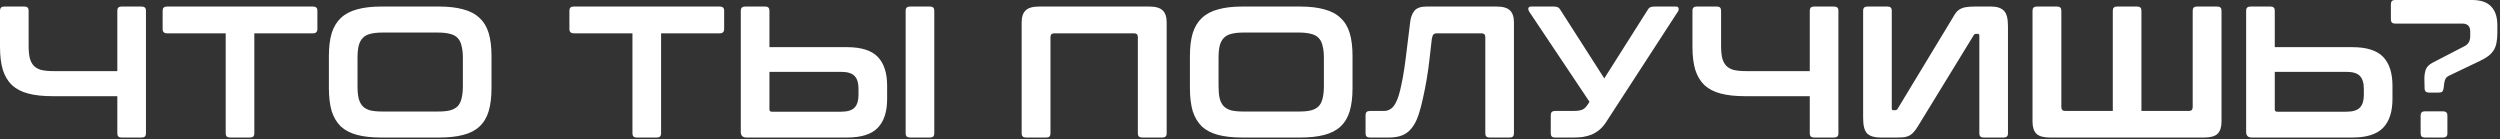 <?xml version="1.0" encoding="UTF-8"?> <svg xmlns="http://www.w3.org/2000/svg" width="754" height="42" viewBox="0 0 754 42" fill="none"><rect x="0" y="0" width="754" height="42" fill="#333333" stroke="none"/><path d="M7.393 1.974C8.22 1.974 8.634 2.388 8.634 3.216V13.769C8.634 15.274 8.747 16.516 8.973 17.494C9.236 18.472 9.65 19.262 10.214 19.864C10.779 20.428 11.531 20.842 12.472 21.106C13.45 21.331 14.673 21.444 16.14 21.444H35.384V3.216C35.384 2.388 35.798 1.974 36.626 1.974H42.721C43.586 1.974 44.019 2.388 44.019 3.216V40.237C44.019 41.065 43.586 41.478 42.721 41.478H36.626C35.798 41.478 35.384 41.065 35.384 40.237V29.006H15.801C12.942 29.006 10.515 28.743 8.521 28.216C6.527 27.69 4.891 26.843 3.611 25.677C2.37 24.473 1.448 22.93 0.846 21.049C0.282 19.131 -0 16.817 -0 14.108V3.216C-0 2.388 0.432 1.974 1.298 1.974H7.393ZM94.424 1.974C95.29 1.974 95.722 2.388 95.722 3.216V8.747C95.722 9.612 95.29 10.045 94.424 10.045H76.704V40.237C76.704 41.065 76.29 41.478 75.463 41.478H69.311C68.484 41.478 68.07 41.065 68.07 40.237V10.045H50.349C49.484 10.045 49.051 9.612 49.051 8.747V3.216C49.051 2.388 49.484 1.974 50.349 1.974H94.424ZM132.434 1.974C135.293 1.974 137.72 2.257 139.714 2.821C141.746 3.348 143.382 4.213 144.624 5.417C145.903 6.583 146.825 8.107 147.389 9.988C147.953 11.869 148.236 14.164 148.236 16.873V26.58C148.236 29.289 147.953 31.602 147.389 33.521C146.825 35.402 145.903 36.945 144.624 38.149C143.382 39.315 141.746 40.162 139.714 40.688C137.72 41.215 135.293 41.478 132.434 41.478H114.996C112.136 41.478 109.71 41.215 107.716 40.688C105.722 40.162 104.085 39.315 102.806 38.149C101.564 36.945 100.643 35.402 100.041 33.521C99.476 31.602 99.194 29.289 99.194 26.58V16.873C99.194 14.164 99.476 11.869 100.041 9.988C100.643 8.107 101.564 6.583 102.806 5.417C104.085 4.213 105.722 3.348 107.716 2.821C109.71 2.257 112.136 1.974 114.996 1.974H132.434ZM107.829 25.959C107.829 27.426 107.941 28.668 108.167 29.684C108.43 30.662 108.844 31.452 109.409 32.054C109.973 32.618 110.725 33.032 111.666 33.295C112.644 33.521 113.867 33.634 115.334 33.634H132.095C133.563 33.634 134.767 33.521 135.707 33.295C136.685 33.032 137.457 32.618 138.021 32.054C138.585 31.452 138.98 30.662 139.206 29.684C139.469 28.668 139.601 27.426 139.601 25.959V17.494C139.601 16.027 139.469 14.804 139.206 13.826C138.98 12.81 138.585 12.02 138.021 11.455C137.457 10.854 136.685 10.44 135.707 10.214C134.767 9.951 133.563 9.819 132.095 9.819H115.334C113.867 9.819 112.644 9.951 111.666 10.214C110.725 10.44 109.973 10.854 109.409 11.455C108.844 12.02 108.43 12.81 108.167 13.826C107.941 14.804 107.829 16.027 107.829 17.494V25.959ZM217.103 1.974C217.968 1.974 218.401 2.388 218.401 3.216V8.747C218.401 9.612 217.968 10.045 217.103 10.045H199.383V40.237C199.383 41.065 198.969 41.478 198.141 41.478H191.99C191.162 41.478 190.748 41.065 190.748 40.237V10.045H173.028C172.162 10.045 171.73 9.612 171.73 8.747V3.216C171.73 2.388 172.162 1.974 173.028 1.974H217.103ZM280.538 1.974C281.366 1.974 281.779 2.388 281.779 3.216V40.237C281.779 41.065 281.366 41.478 280.538 41.478H274.443C273.578 41.478 273.145 41.065 273.145 40.237V3.216C273.145 2.388 273.578 1.974 274.443 1.974H280.538ZM230.819 1.974C231.647 1.974 232.061 2.388 232.061 3.216V14.221H255.425C259.751 14.221 262.855 15.199 264.736 17.155C266.617 19.112 267.558 22.009 267.558 25.846V29.853C267.558 33.691 266.617 36.587 264.736 38.544C262.855 40.5 259.751 41.478 255.425 41.478H225.119C223.991 41.478 223.426 40.914 223.426 39.785V3.216C223.426 2.388 223.859 1.974 224.724 1.974H230.819ZM232.061 21.67V33.013C232.061 33.465 232.305 33.691 232.794 33.691H253.675C255.594 33.691 256.948 33.277 257.738 32.449C258.528 31.621 258.924 30.361 258.924 28.668V26.693C258.924 25 258.528 23.739 257.738 22.912C256.948 22.084 255.594 21.67 253.675 21.67H232.061ZM346.62 1.974C348.539 1.974 349.893 2.37 350.683 3.16C351.473 3.912 351.868 5.116 351.868 6.771V40.237C351.868 41.065 351.436 41.478 350.57 41.478H344.419C343.591 41.478 343.177 41.065 343.177 40.237V11.173C343.177 10.421 342.782 10.045 341.992 10.045H318.008C317.218 10.045 316.822 10.421 316.822 11.173V40.237C316.822 41.065 316.409 41.478 315.581 41.478H309.43C308.564 41.478 308.132 41.065 308.132 40.237V6.771C308.132 5.116 308.527 3.912 309.317 3.16C310.107 2.37 311.461 1.974 313.38 1.974H346.62ZM392.12 1.974C394.979 1.974 397.406 2.257 399.4 2.821C401.432 3.348 403.068 4.213 404.31 5.417C405.589 6.583 406.511 8.107 407.075 9.988C407.639 11.869 407.922 14.164 407.922 16.873V26.58C407.922 29.289 407.639 31.602 407.075 33.521C406.511 35.402 405.589 36.945 404.31 38.149C403.068 39.315 401.432 40.162 399.4 40.688C397.406 41.215 394.979 41.478 392.12 41.478H374.682C371.822 41.478 369.396 41.215 367.402 40.688C365.408 40.162 363.771 39.315 362.492 38.149C361.25 36.945 360.329 35.402 359.727 33.521C359.162 31.602 358.88 29.289 358.88 26.58V16.873C358.88 14.164 359.162 11.869 359.727 9.988C360.329 8.107 361.25 6.583 362.492 5.417C363.771 4.213 365.408 3.348 367.402 2.821C369.396 2.257 371.822 1.974 374.682 1.974H392.12ZM367.515 25.959C367.515 27.426 367.628 28.668 367.853 29.684C368.117 30.662 368.53 31.452 369.095 32.054C369.659 32.618 370.412 33.032 371.352 33.295C372.33 33.521 373.553 33.634 375.02 33.634H391.781C393.249 33.634 394.453 33.521 395.393 33.295C396.371 33.032 397.143 32.618 397.707 32.054C398.271 31.452 398.666 30.662 398.892 29.684C399.155 28.668 399.287 27.426 399.287 25.959V17.494C399.287 16.027 399.155 14.804 398.892 13.826C398.666 12.81 398.271 12.02 397.707 11.455C397.143 10.854 396.371 10.44 395.393 10.214C394.453 9.951 393.249 9.819 391.781 9.819H375.02C373.553 9.819 372.33 9.951 371.352 10.214C370.412 10.44 369.659 10.854 369.095 11.455C368.53 12.02 368.117 12.81 367.853 13.826C367.628 14.804 367.515 16.027 367.515 17.494V25.959ZM451.412 1.974C453.293 1.974 454.629 2.37 455.419 3.16C456.209 3.912 456.604 5.116 456.604 6.771V40.237C456.604 41.065 456.19 41.478 455.362 41.478H449.211C448.383 41.478 447.969 41.065 447.969 40.237V11.173C447.969 10.421 447.574 10.045 446.784 10.045H433.466C432.788 10.045 432.356 10.233 432.168 10.609C432.017 10.947 431.904 11.343 431.829 11.794C431.641 13.675 431.415 15.65 431.152 17.72C430.926 19.751 430.644 21.783 430.305 23.815C429.967 25.809 429.591 27.727 429.177 29.571C428.8 31.377 428.368 33.013 427.879 34.481C427.126 36.813 426.073 38.563 424.718 39.729C423.364 40.895 421.426 41.478 418.906 41.478H413.149C412.284 41.478 411.851 41.065 411.851 40.237V34.706C411.851 33.879 412.284 33.465 413.149 33.465H417.438C418.266 33.465 419.037 33.183 419.752 32.618C420.505 32.016 421.182 30.812 421.784 29.006C422.122 27.953 422.423 26.749 422.687 25.395C422.988 24.04 423.27 22.479 423.533 20.711C423.797 18.942 424.06 16.93 424.323 14.672C424.624 12.415 424.944 9.819 425.283 6.884C425.433 5.379 425.847 4.194 426.524 3.329C427.201 2.426 428.443 1.974 430.249 1.974H451.412ZM468.614 1.974C469.103 1.974 469.479 2.031 469.742 2.144C470.043 2.257 470.288 2.464 470.476 2.765L483.851 23.645L496.831 3.16C497.019 2.783 497.245 2.501 497.508 2.313C497.809 2.087 498.355 1.974 499.145 1.974H505.409C505.936 1.974 506.218 2.144 506.255 2.482C506.331 2.821 506.274 3.141 506.086 3.442L484.641 36.456C484.001 37.509 483.287 38.375 482.497 39.052C481.744 39.691 480.935 40.199 480.07 40.576C479.205 40.914 478.302 41.159 477.361 41.309C476.458 41.422 475.536 41.478 474.596 41.478H468.952C468.125 41.478 467.711 41.065 467.711 40.237V34.706C467.711 33.879 468.125 33.465 468.952 33.465H474.426C475.781 33.465 476.759 33.314 477.361 33.013C477.963 32.675 478.471 32.167 478.885 31.49L479.393 30.7L461.164 3.442C460.976 3.141 460.901 2.821 460.939 2.482C461.014 2.144 461.315 1.974 461.842 1.974H468.614ZM517.837 1.974C518.664 1.974 519.078 2.388 519.078 3.216V13.769C519.078 15.274 519.191 16.516 519.417 17.494C519.68 18.472 520.094 19.262 520.658 19.864C521.223 20.428 521.975 20.842 522.916 21.106C523.894 21.331 525.117 21.444 526.584 21.444H545.828V3.216C545.828 2.388 546.242 1.974 547.07 1.974H553.165C554.03 1.974 554.463 2.388 554.463 3.216V40.237C554.463 41.065 554.03 41.478 553.165 41.478H547.07C546.242 41.478 545.828 41.065 545.828 40.237V29.006H526.245C523.386 29.006 520.959 28.743 518.965 28.216C516.971 27.69 515.335 26.843 514.056 25.677C512.814 24.473 511.892 22.93 511.29 21.049C510.726 19.131 510.444 16.817 510.444 14.108V3.216C510.444 2.388 510.877 1.974 511.742 1.974H517.837ZM569.315 1.974C570.143 1.974 570.557 2.388 570.557 3.216V32.675C570.557 33.051 570.707 33.239 571.008 33.239H571.516C571.892 33.239 572.156 33.107 572.306 32.844L589.011 5.248C589.387 4.57 589.744 4.025 590.083 3.611C590.459 3.197 590.873 2.877 591.324 2.652C591.814 2.388 592.378 2.219 593.017 2.144C593.695 2.031 594.541 1.974 595.557 1.974H600.523C602.254 1.974 603.533 2.388 604.361 3.216C605.188 4.006 605.602 5.549 605.602 7.844V40.237C605.602 41.065 605.17 41.478 604.304 41.478H598.209C597.382 41.478 596.968 41.065 596.968 40.237V10.778C596.968 10.402 596.817 10.214 596.516 10.214H596.008C595.632 10.214 595.388 10.346 595.275 10.609L578.401 38.149C577.987 38.826 577.592 39.372 577.216 39.785C576.877 40.199 576.482 40.538 576.031 40.801C575.579 41.065 575.034 41.253 574.394 41.366C573.755 41.441 572.927 41.478 571.911 41.478H567.058C565.327 41.478 564.029 41.084 563.164 40.293C562.336 39.466 561.922 37.904 561.922 35.609V3.216C561.922 2.388 562.355 1.974 563.22 1.974H569.315ZM620.459 1.974C621.286 1.974 621.7 2.388 621.7 3.216V32.28C621.7 33.07 622.095 33.465 622.885 33.465H637.22V3.216C637.22 2.388 637.633 1.974 638.461 1.974H644.613C645.44 1.974 645.854 2.388 645.854 3.216V33.465H660.188C660.941 33.465 661.317 33.07 661.317 32.28V3.216C661.317 2.388 661.731 1.974 662.559 1.974H668.766C669.594 1.974 670.008 2.388 670.008 3.216V36.682C670.008 38.337 669.613 39.56 668.823 40.35C668.033 41.102 666.678 41.478 664.76 41.478H618.258C616.339 41.478 614.984 41.102 614.194 40.35C613.404 39.56 613.009 38.337 613.009 36.682V3.216C613.009 2.388 613.442 1.974 614.307 1.974H620.459ZM684.829 1.974C685.657 1.974 686.071 2.388 686.071 3.216V14.221H709.434C713.761 14.221 716.865 15.199 718.746 17.155C720.627 19.112 721.568 22.009 721.568 25.846V29.853C721.568 33.691 720.627 36.587 718.746 38.544C716.865 40.5 713.761 41.478 709.434 41.478H679.129C678 41.478 677.436 40.914 677.436 39.785V3.216C677.436 2.388 677.869 1.974 678.734 1.974H684.829ZM686.071 21.67V33.013C686.071 33.465 686.315 33.691 686.804 33.691H707.685C709.604 33.691 710.958 33.277 711.748 32.449C712.538 31.621 712.933 30.361 712.933 28.668V26.693C712.933 25 712.538 23.739 711.748 22.912C710.958 22.084 709.604 21.67 707.685 21.67H686.071ZM736.836 33.578C737.701 33.578 738.134 33.992 738.134 34.819V40.237C738.134 41.065 737.701 41.478 736.836 41.478H731.305C730.478 41.478 730.064 41.065 730.064 40.237V34.819C730.064 33.992 730.478 33.578 731.305 33.578H736.836ZM745.527 -0.001C748.198 -0.001 750.136 0.658 751.34 1.974C752.581 3.254 753.202 5.135 753.202 7.618V9.988C753.202 11.117 753.108 12.114 752.92 12.979C752.769 13.807 752.487 14.54 752.073 15.18C751.659 15.82 751.114 16.403 750.437 16.93C749.797 17.419 748.988 17.889 748.01 18.34L738.698 22.799C738.134 23.062 737.758 23.382 737.57 23.758C737.381 24.134 737.25 24.586 737.175 25.113L737.005 26.523C736.93 27.088 736.78 27.464 736.554 27.652C736.366 27.84 735.952 27.934 735.312 27.934H732.829C732.227 27.934 731.813 27.821 731.588 27.596C731.362 27.37 731.249 27.012 731.249 26.523L731.193 23.758C731.193 22.78 731.324 21.877 731.588 21.049C731.889 20.184 732.585 19.469 733.676 18.905L743.269 13.939C744.436 13.374 745.019 12.377 745.019 10.947V9.48C745.019 7.9 744.21 7.11 742.592 7.11H722.332C721.505 7.11 721.091 6.696 721.091 5.868V1.241C721.091 0.413 721.505 -0.001 722.332 -0.001H745.527Z" fill="white"></path></svg> 